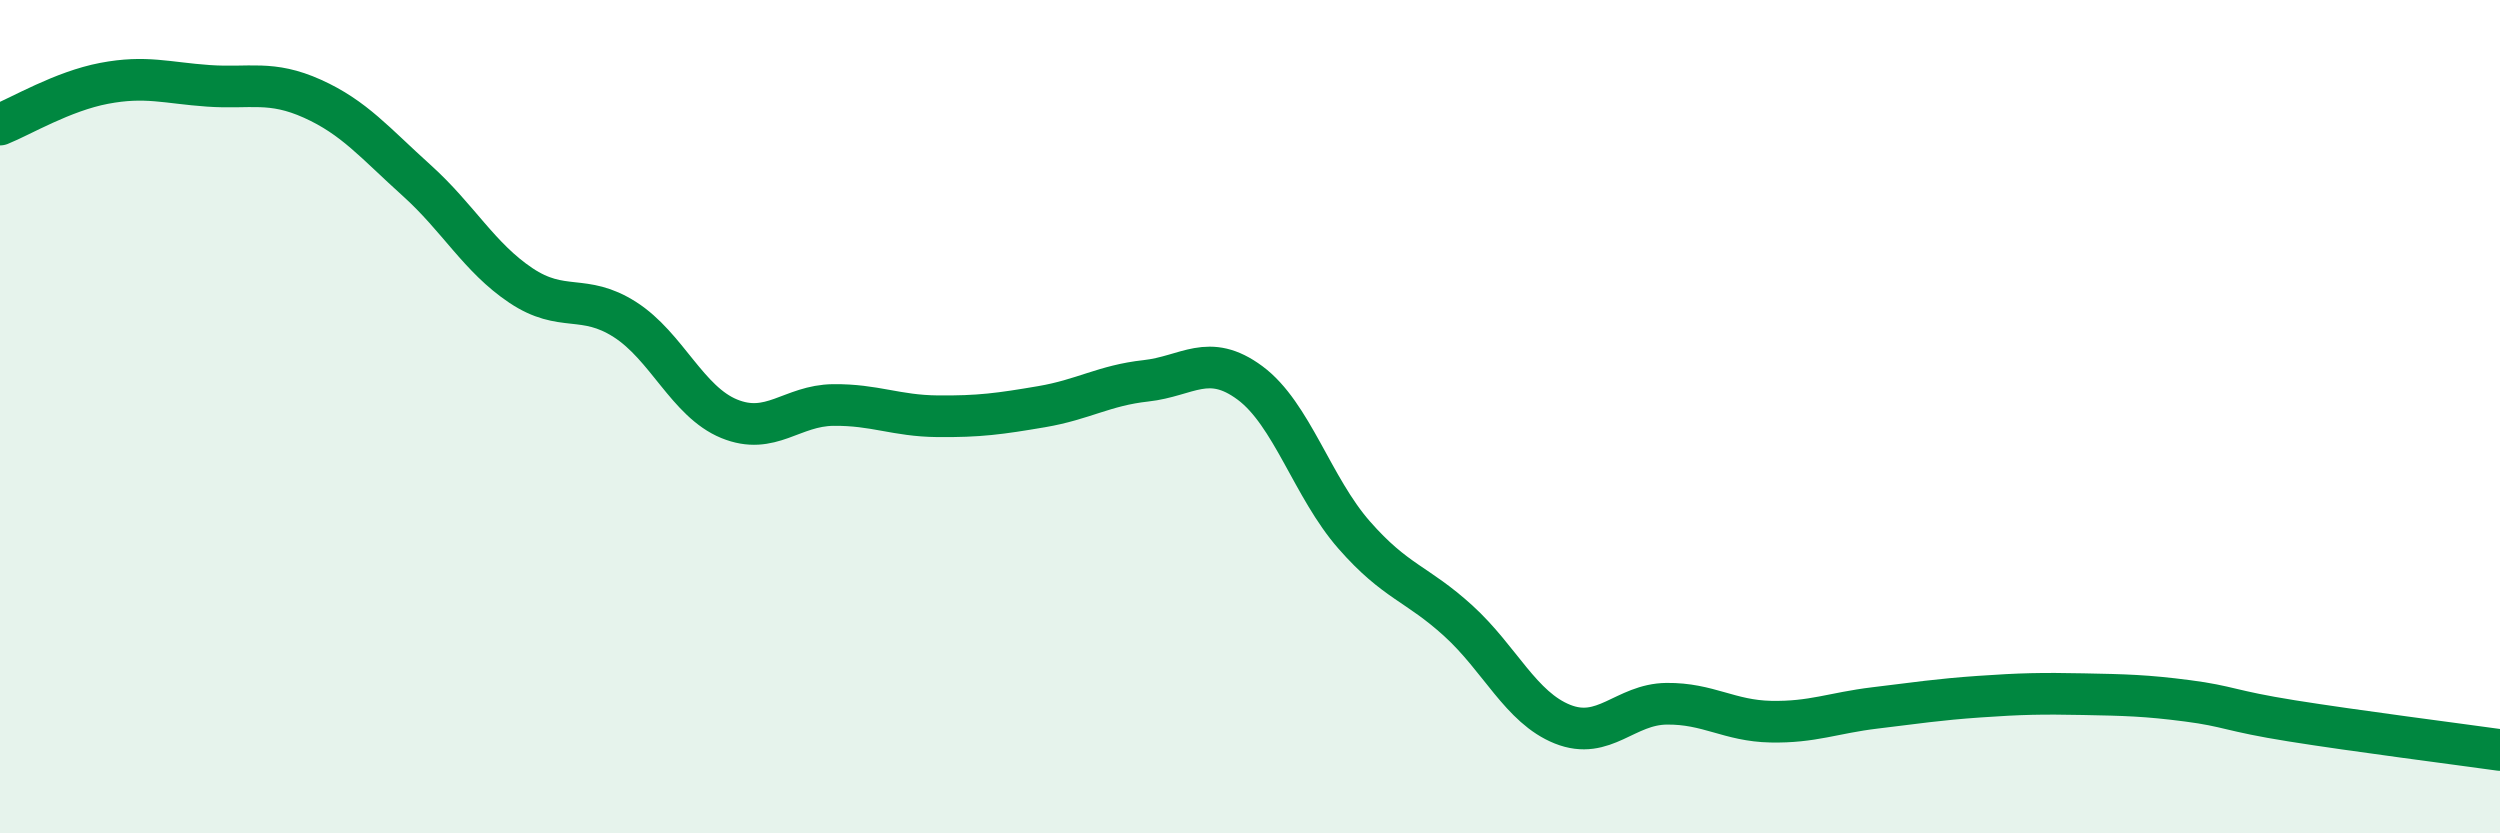 
    <svg width="60" height="20" viewBox="0 0 60 20" xmlns="http://www.w3.org/2000/svg">
      <path
        d="M 0,2.99 C 0.5,2.79 1.5,2.19 2.5,2 C 3.5,1.81 4,1.99 5,2.06 C 6,2.13 6.5,1.92 7.5,2.37 C 8.5,2.82 9,3.43 10,4.33 C 11,5.23 11.5,6.18 12.5,6.85 C 13.5,7.52 14,7.03 15,7.67 C 16,8.31 16.5,9.64 17.5,10.05 C 18.5,10.46 19,9.73 20,9.72 C 21,9.71 21.5,9.98 22.5,9.99 C 23.5,10 24,9.93 25,9.76 C 26,9.59 26.5,9.25 27.5,9.14 C 28.5,9.03 29,8.45 30,9.19 C 31,9.93 31.5,11.7 32.5,12.84 C 33.5,13.98 34,13.99 35,14.9 C 36,15.81 36.5,16.98 37.5,17.38 C 38.5,17.78 39,16.9 40,16.89 C 41,16.88 41.5,17.3 42.5,17.32 C 43.5,17.34 44,17.11 45,16.99 C 46,16.87 46.5,16.79 47.5,16.72 C 48.5,16.65 49,16.64 50,16.66 C 51,16.68 51.5,16.69 52.5,16.82 C 53.5,16.95 53.5,17.06 55,17.3 C 56.5,17.54 59,17.86 60,18L60 20L0 20Z"
        fill="#008740"
        opacity="0.1"
        stroke-linecap="round"
        stroke-linejoin="round"
      />
      <path
        d="M 0,2.99 C 0.5,2.79 1.5,2.19 2.5,2 C 3.5,1.81 4,1.99 5,2.06 C 6,2.13 6.5,1.92 7.5,2.37 C 8.5,2.82 9,3.43 10,4.33 C 11,5.23 11.5,6.18 12.5,6.85 C 13.5,7.52 14,7.03 15,7.67 C 16,8.31 16.5,9.64 17.5,10.05 C 18.5,10.46 19,9.73 20,9.72 C 21,9.71 21.5,9.98 22.5,9.99 C 23.5,10 24,9.93 25,9.76 C 26,9.59 26.5,9.25 27.5,9.14 C 28.5,9.03 29,8.45 30,9.19 C 31,9.93 31.5,11.7 32.5,12.84 C 33.5,13.98 34,13.99 35,14.9 C 36,15.81 36.5,16.98 37.5,17.38 C 38.5,17.78 39,16.9 40,16.89 C 41,16.88 41.5,17.3 42.5,17.32 C 43.5,17.34 44,17.11 45,16.99 C 46,16.87 46.5,16.79 47.5,16.72 C 48.5,16.65 49,16.64 50,16.66 C 51,16.68 51.5,16.69 52.5,16.82 C 53.5,16.95 53.5,17.06 55,17.3 C 56.5,17.54 59,17.86 60,18"
        stroke="#008740"
        stroke-width="1"
        fill="none"
        stroke-linecap="round"
        stroke-linejoin="round"
      />
    </svg>
  